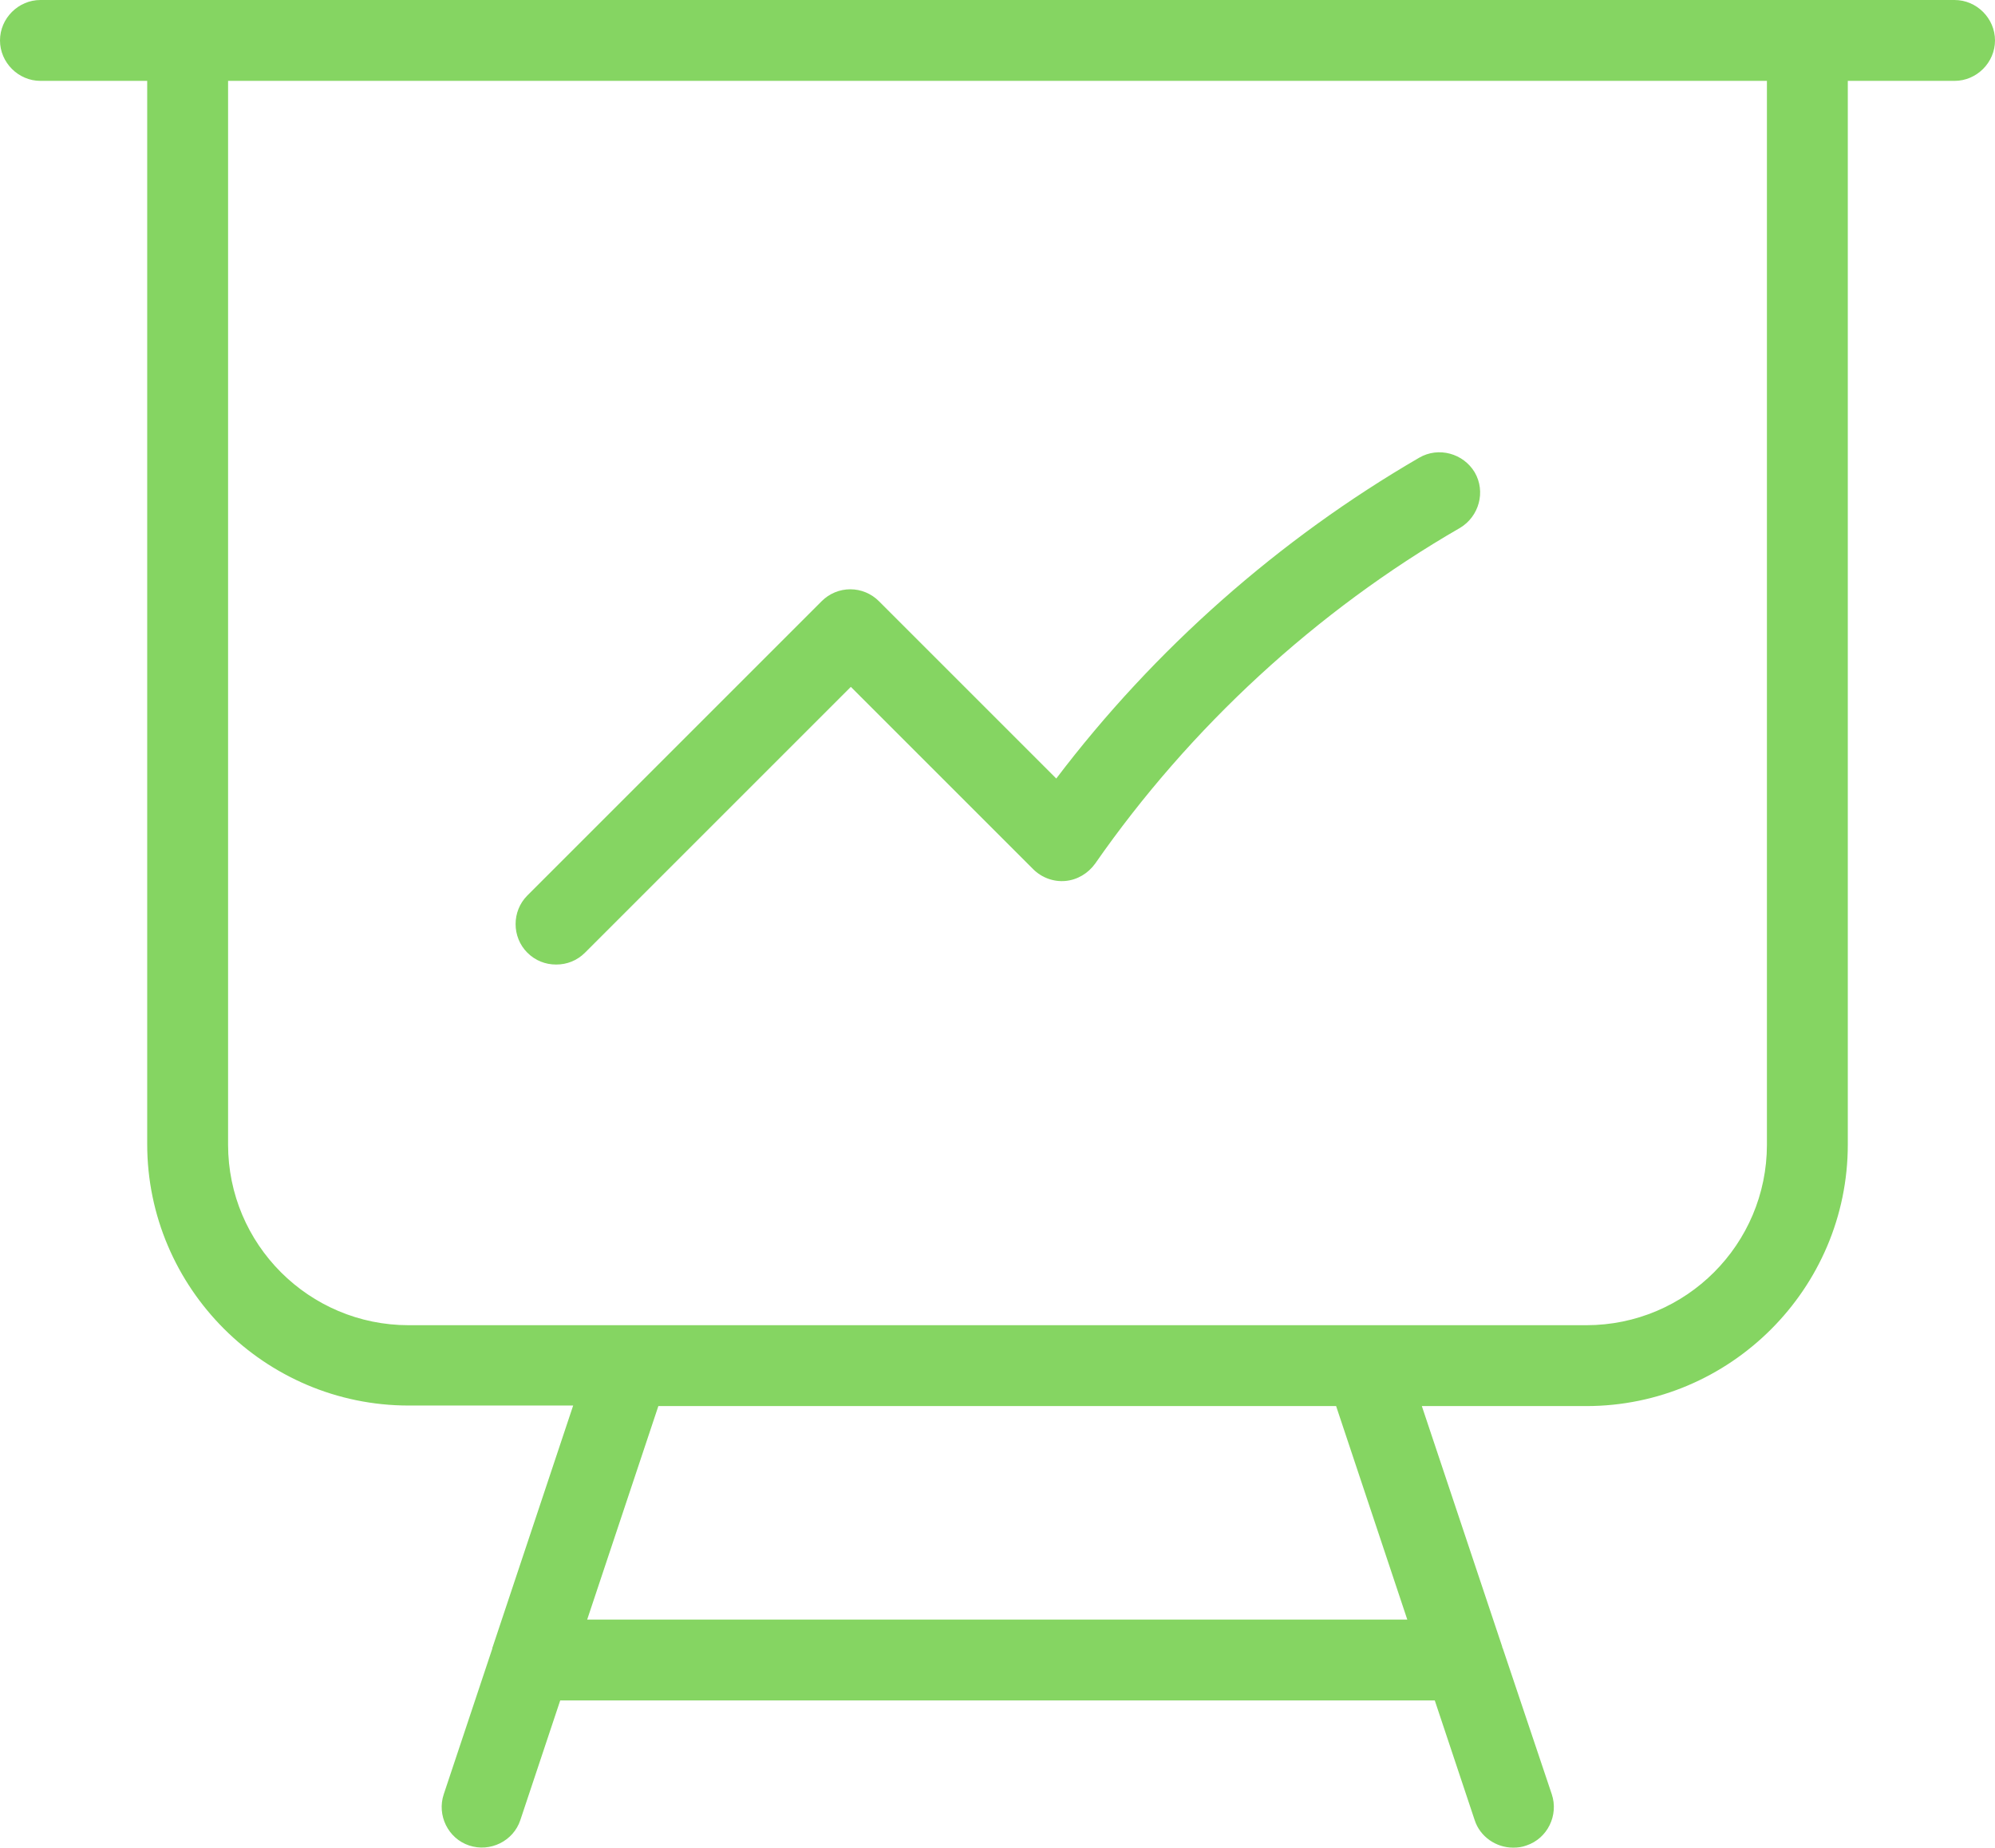 <svg xmlns="http://www.w3.org/2000/svg" id="uuid-22b2512a-9e7d-4875-8120-5ed4fae155a0" width="37" height="34.27" viewBox="0 0 37 34.27"><defs><style>.uuid-d7bae521-075e-4c0f-b0cb-0f37e0eec718{fill:#85d562;}</style></defs><g id="uuid-b6666f44-0df9-4551-89de-52b76d69a49c"><g id="uuid-bd47c29b-e244-491a-9648-c103dfa6df4b"><path class="uuid-d7bae521-075e-4c0f-b0cb-0f37e0eec718" d="M28.06,34.27c-.31,0-.61-.2-.71-.51l-.74-2.22H10.39l-.74,2.22c-.13.39-.56.6-.95.47-.39-.13-.6-.56-.47-.95l.9-2.7s0-.02.01-.04l1.49-4.47h-3.05c-2.67,0-4.85-2.18-4.85-4.85V1.5H.75c-.41,0-.75-.34-.75-.75s.34-.75.75-.75h35.5c.41,0,.75.34.75.75s-.34.75-.75.75h-1.98v19.73c0,2.67-2.18,4.85-4.85,4.85h-3.05l1.49,4.46s0,.02.01.03l.91,2.71c.13.39-.08.82-.47.95-.08.03-.16.04-.24.04ZM10.89,30.04h15.21l-1.32-3.96h-12.57l-1.32,3.96ZM25.34,24.58h4.08c1.85,0,3.35-1.5,3.35-3.35V1.5H4.23v19.73c0,1.85,1.5,3.35,3.35,3.35h17.76ZM10.31,17.89c-.19,0-.38-.07-.53-.22-.29-.29-.29-.77,0-1.06l5.46-5.46c.14-.14.33-.22.53-.22h0c.2,0,.39.08.53.22l3.29,3.29c1.82-2.4,4.13-4.44,6.73-5.95.36-.21.82-.08,1.03.27.21.36.08.82-.27,1.03-2.67,1.54-5.01,3.7-6.77,6.23-.13.18-.33.3-.55.32-.22.02-.44-.06-.6-.22l-3.38-3.38-4.93,4.93c-.15.15-.34.22-.53.22Z"></path></g></g></svg>